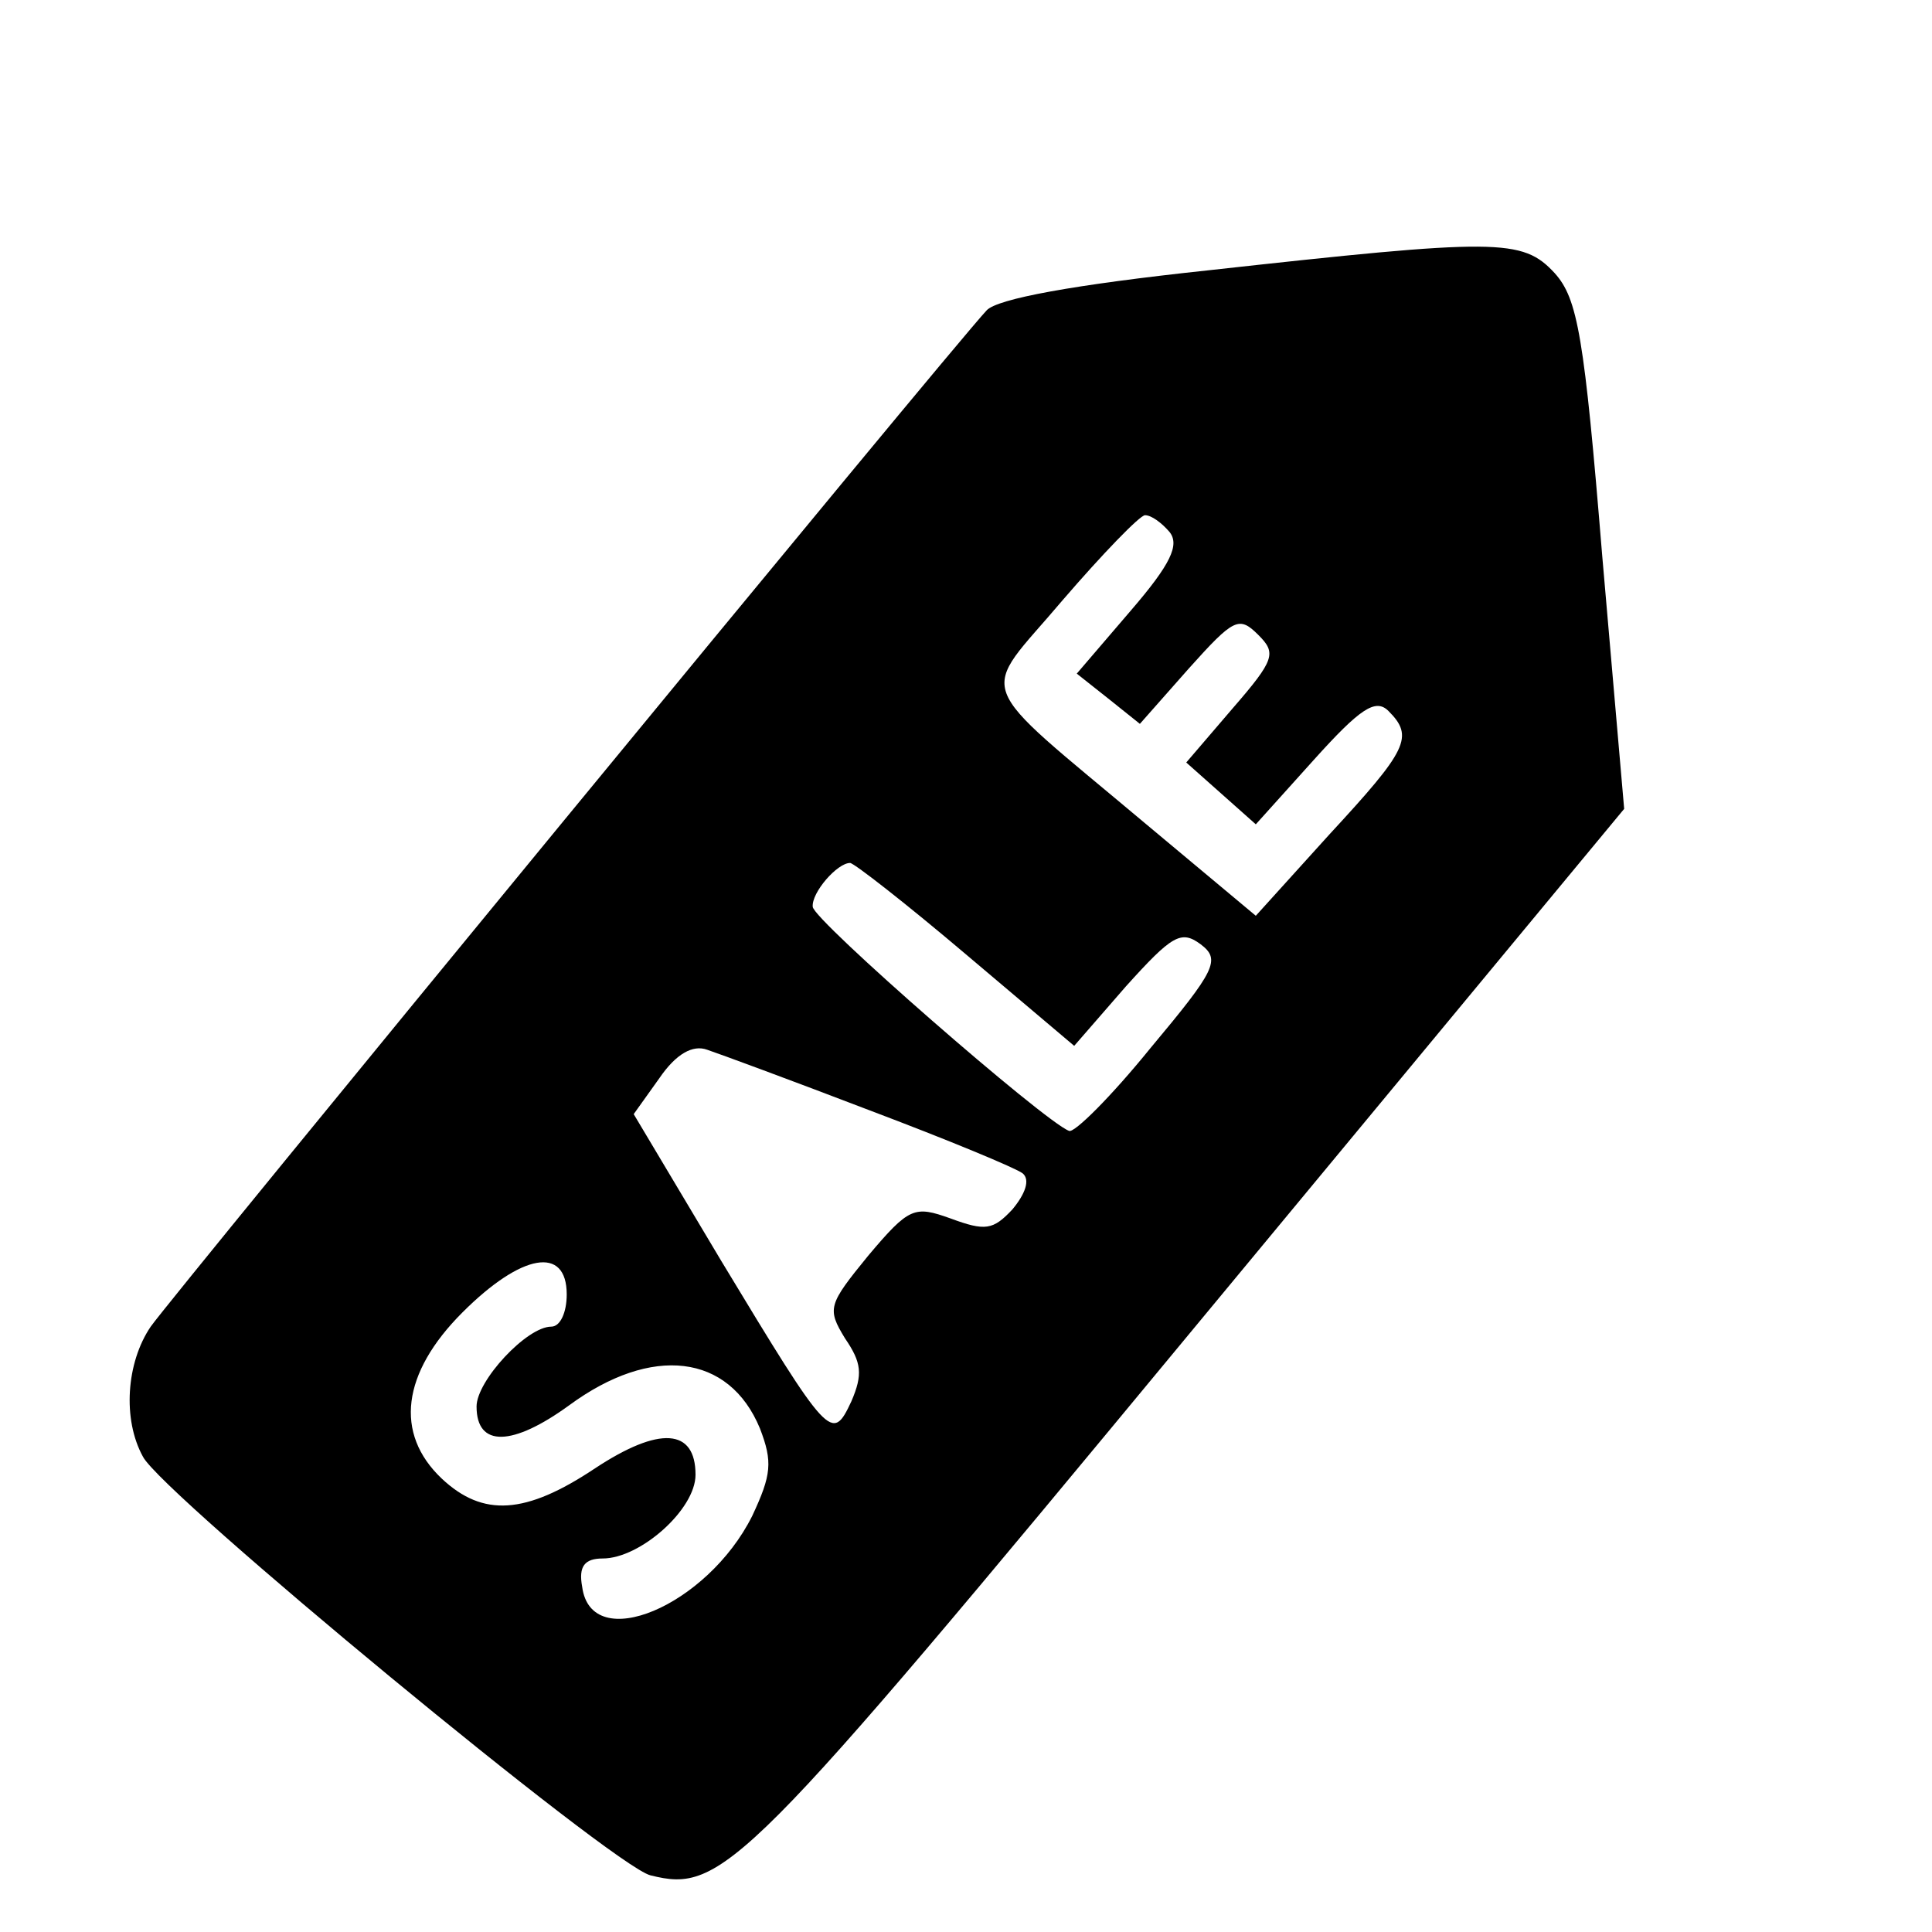 <?xml version="1.0" standalone="no"?>
<!DOCTYPE svg PUBLIC "-//W3C//DTD SVG 20010904//EN"
 "http://www.w3.org/TR/2001/REC-SVG-20010904/DTD/svg10.dtd">
<svg version="1.0" xmlns="http://www.w3.org/2000/svg"
 width="150pt" height="150pt" viewBox="0 0 150 150"
 preserveAspectRatio="xMidYMid meet">
<g transform="translate(0,150) scale(0.1,-0.1)"
fill="#000000" stroke="none">
<path d="M937 1290 c-103 -11 -163 -22 -171 -31 -29 -31 -633 -766 -649 -789
-19 -28 -22 -72 -6 -101 15 -29 365 -318 394 -325 56 -14 72 2 418 420 l338
408 -17 196 c-14 171 -19 200 -37 220 -25 27 -44 27 -270 2z m-29 -203 c8 -10
1 -25 -30 -61 l-42 -49 24 -19 25 -20 38 43 c35 39 39 41 54 26 14 -14 13 -19
-20 -57 l-36 -42 27 -24 27 -24 45 50 c36 40 48 48 58 38 20 -20 15 -30 -46
-96 l-57 -63 -85 71 c-138 116 -130 97 -65 174 31 36 60 66 64 66 5 0 13 -6
19 -13z m-158 -328 l84 -71 40 46 c36 40 43 44 58 33 16 -12 12 -20 -39 -81
-30 -37 -59 -66 -63 -64 -19 7 -199 164 -199 174 -1 11 19 34 29 34 3 0 44
-32 90 -71z m-75 -121 c61 -23 114 -45 119 -49 6 -5 2 -16 -8 -28 -15 -16 -21
-17 -48 -7 -28 10 -32 9 -64 -29 -31 -38 -32 -41 -18 -64 13 -19 14 -28 5 -49
-15 -32 -17 -30 -101 109 l-68 114 20 28 c13 19 26 26 37 22 9 -3 66 -24 126
-47z m-235 -143 c0 -14 -5 -25 -12 -25 -19 0 -58 -42 -58 -62 0 -32 28 -31 72
1 64 47 124 40 148 -18 10 -26 9 -36 -6 -68 -35 -70 -125 -108 -132 -55 -3 16
2 22 16 22 29 0 72 38 72 65 0 36 -28 38 -78 5 -54 -36 -87 -38 -119 -8 -37
35 -31 82 16 129 46 46 81 52 81 14z"/>
</g>
</svg>
